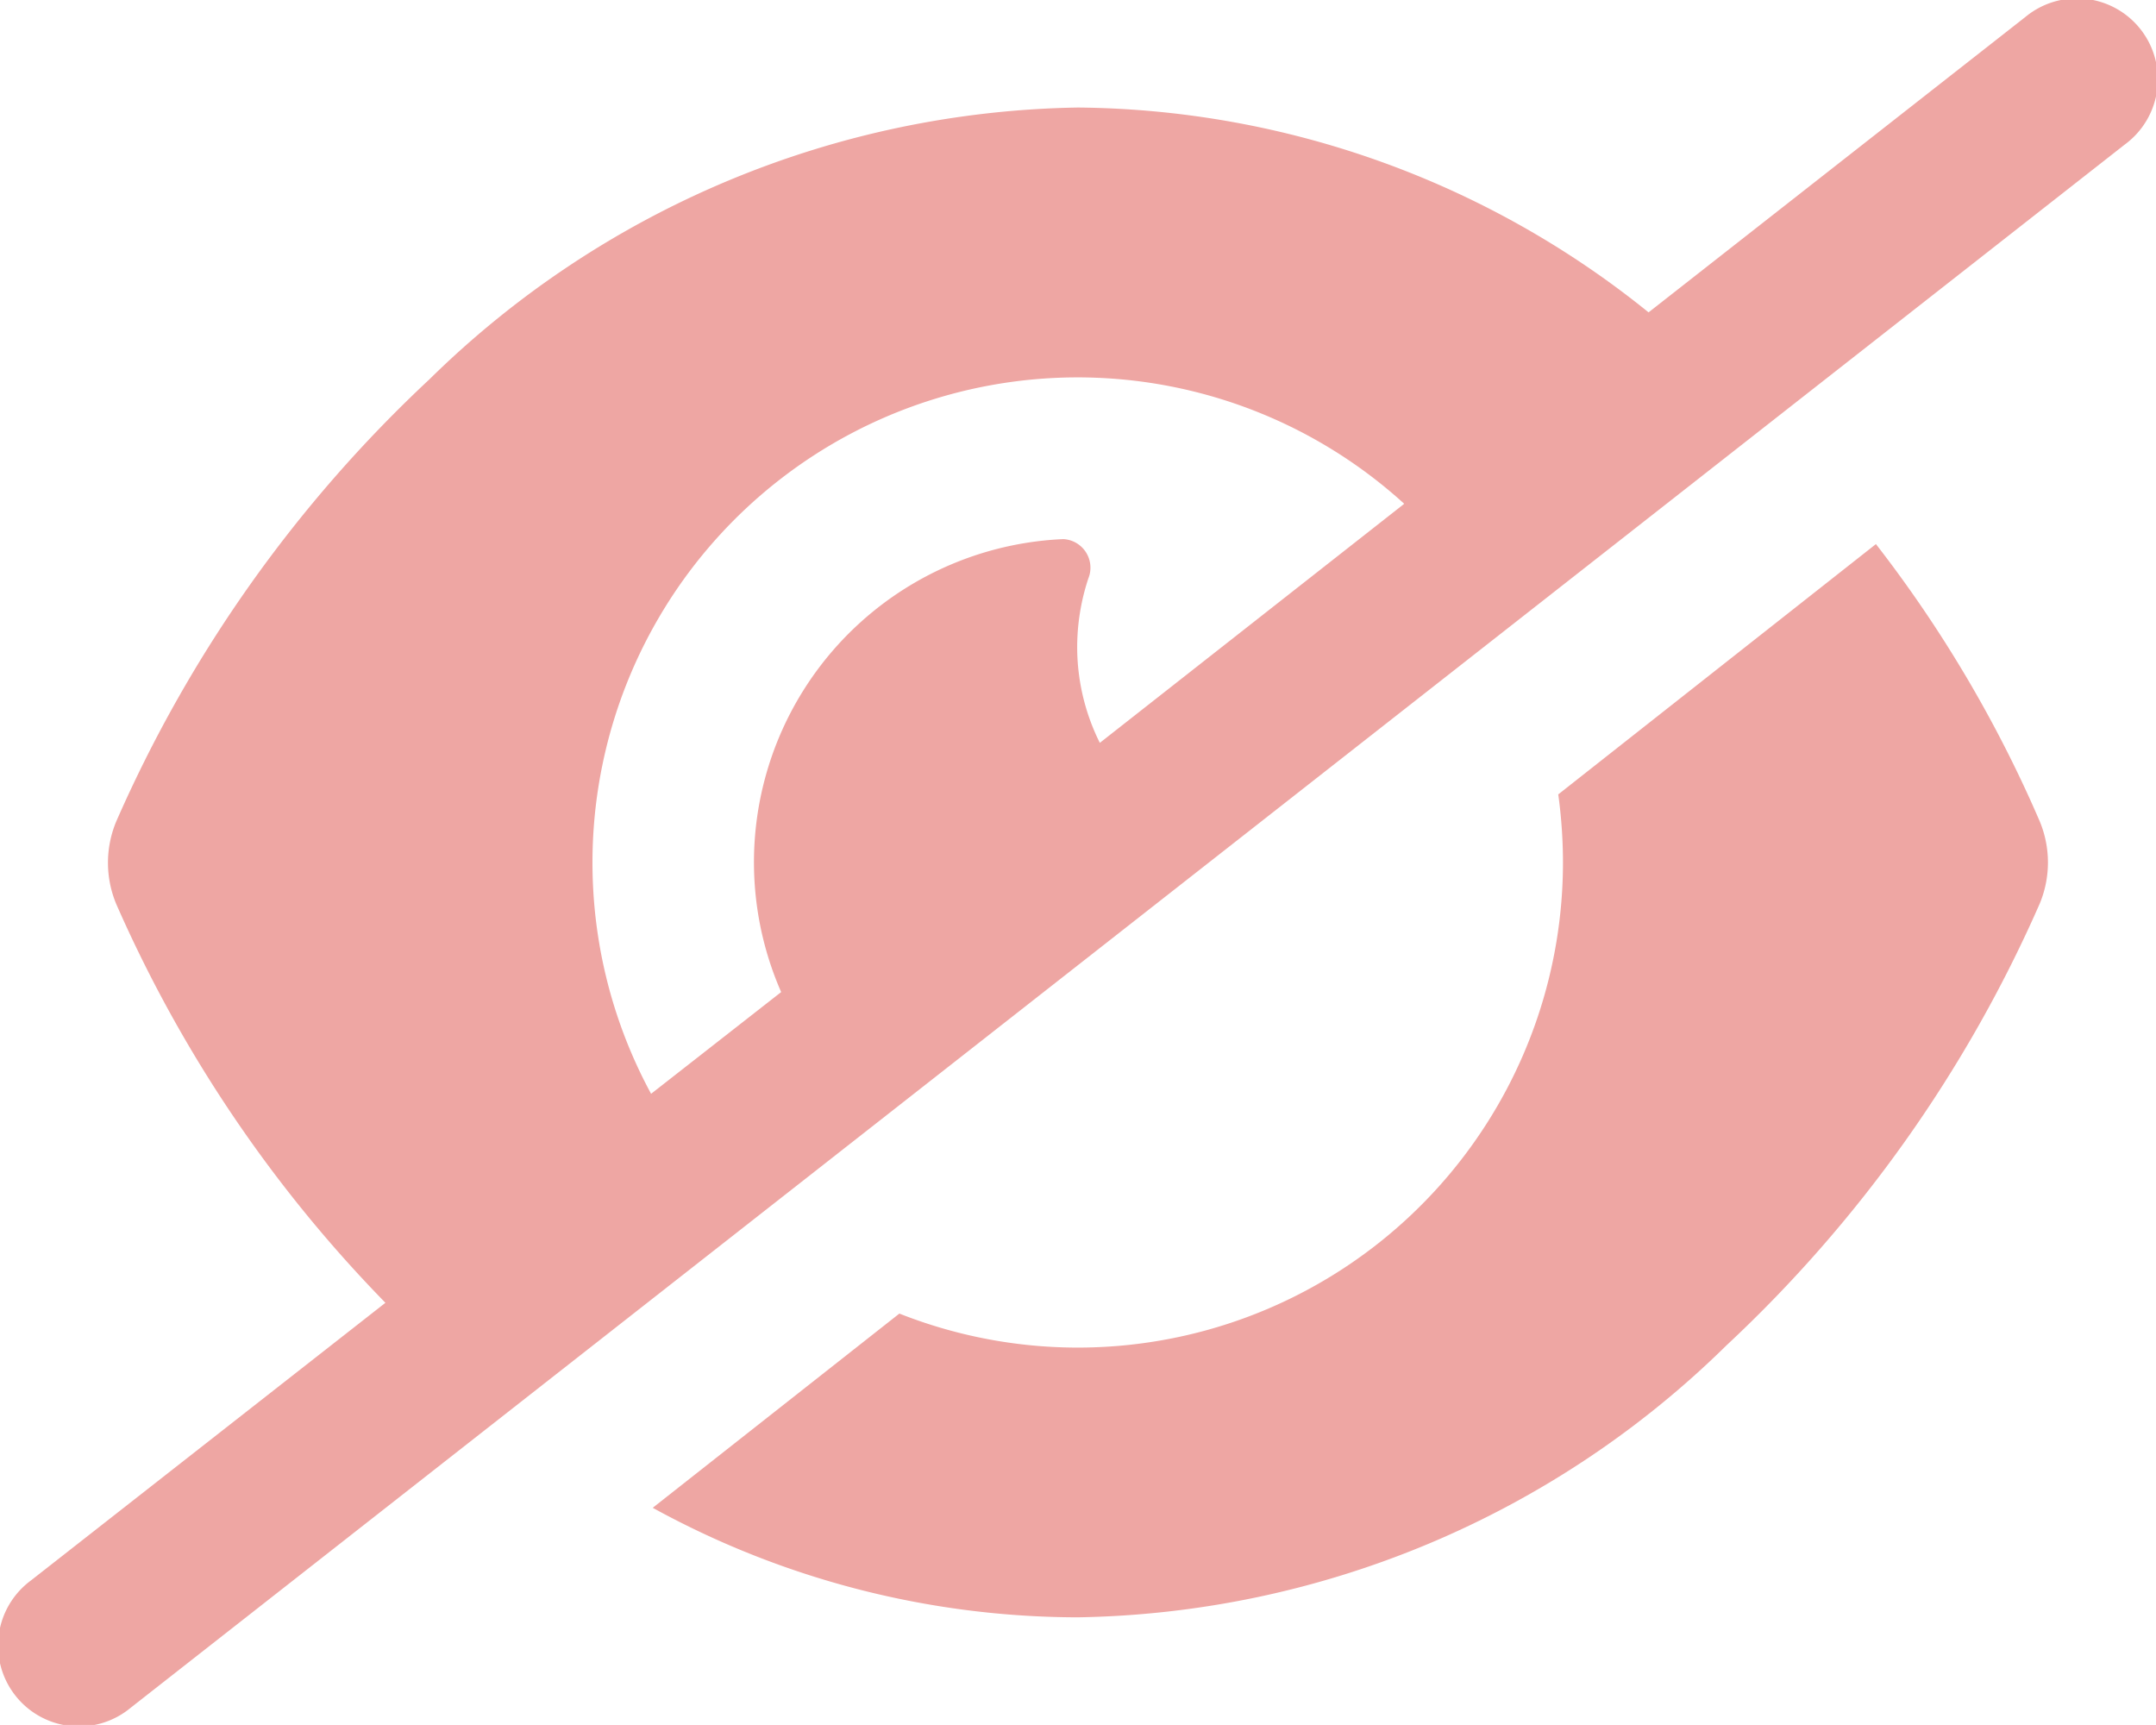 <svg xmlns="http://www.w3.org/2000/svg" width="23.802" height="19.041" viewBox="0 0 23.802 19.041">
  <path id="Icon_fa-solid-eye-slash" data-name="Icon fa-solid-eye-slash" d="M22.358.189a.893.893,0,1,1,1.1,1.406L1.443,18.851a.893.893,0,1,1-1.1-1.406l3.912-3.064a14.817,14.817,0,0,1-2.971-4.4,1.183,1.183,0,0,1,0-.915A14.809,14.809,0,0,1,4.741,4.187a10.448,10.448,0,0,1,7.159-3,10.157,10.157,0,0,1,6.3,2.261ZM15.5,5.559a5.356,5.356,0,0,0-8.312,6.515l1.436-1.123a3.57,3.57,0,0,1,3.116-5,.316.316,0,0,1,.275.435,2.414,2.414,0,0,0-.123.755A2.369,2.369,0,0,0,12.142,8.2L15.5,5.563ZM9.929,14.5a5.356,5.356,0,0,0,7.326-4.98,5.539,5.539,0,0,0-.052-.751l3.507-2.763a14.069,14.069,0,0,1,1.807,3.057,1.183,1.183,0,0,1,0,.915,14.809,14.809,0,0,1-3.459,4.875,10.448,10.448,0,0,1-7.159,3,9.776,9.776,0,0,1-4.693-1.209Z" transform="translate(0 0)" fill="#EEA6A3"/>
</svg>
